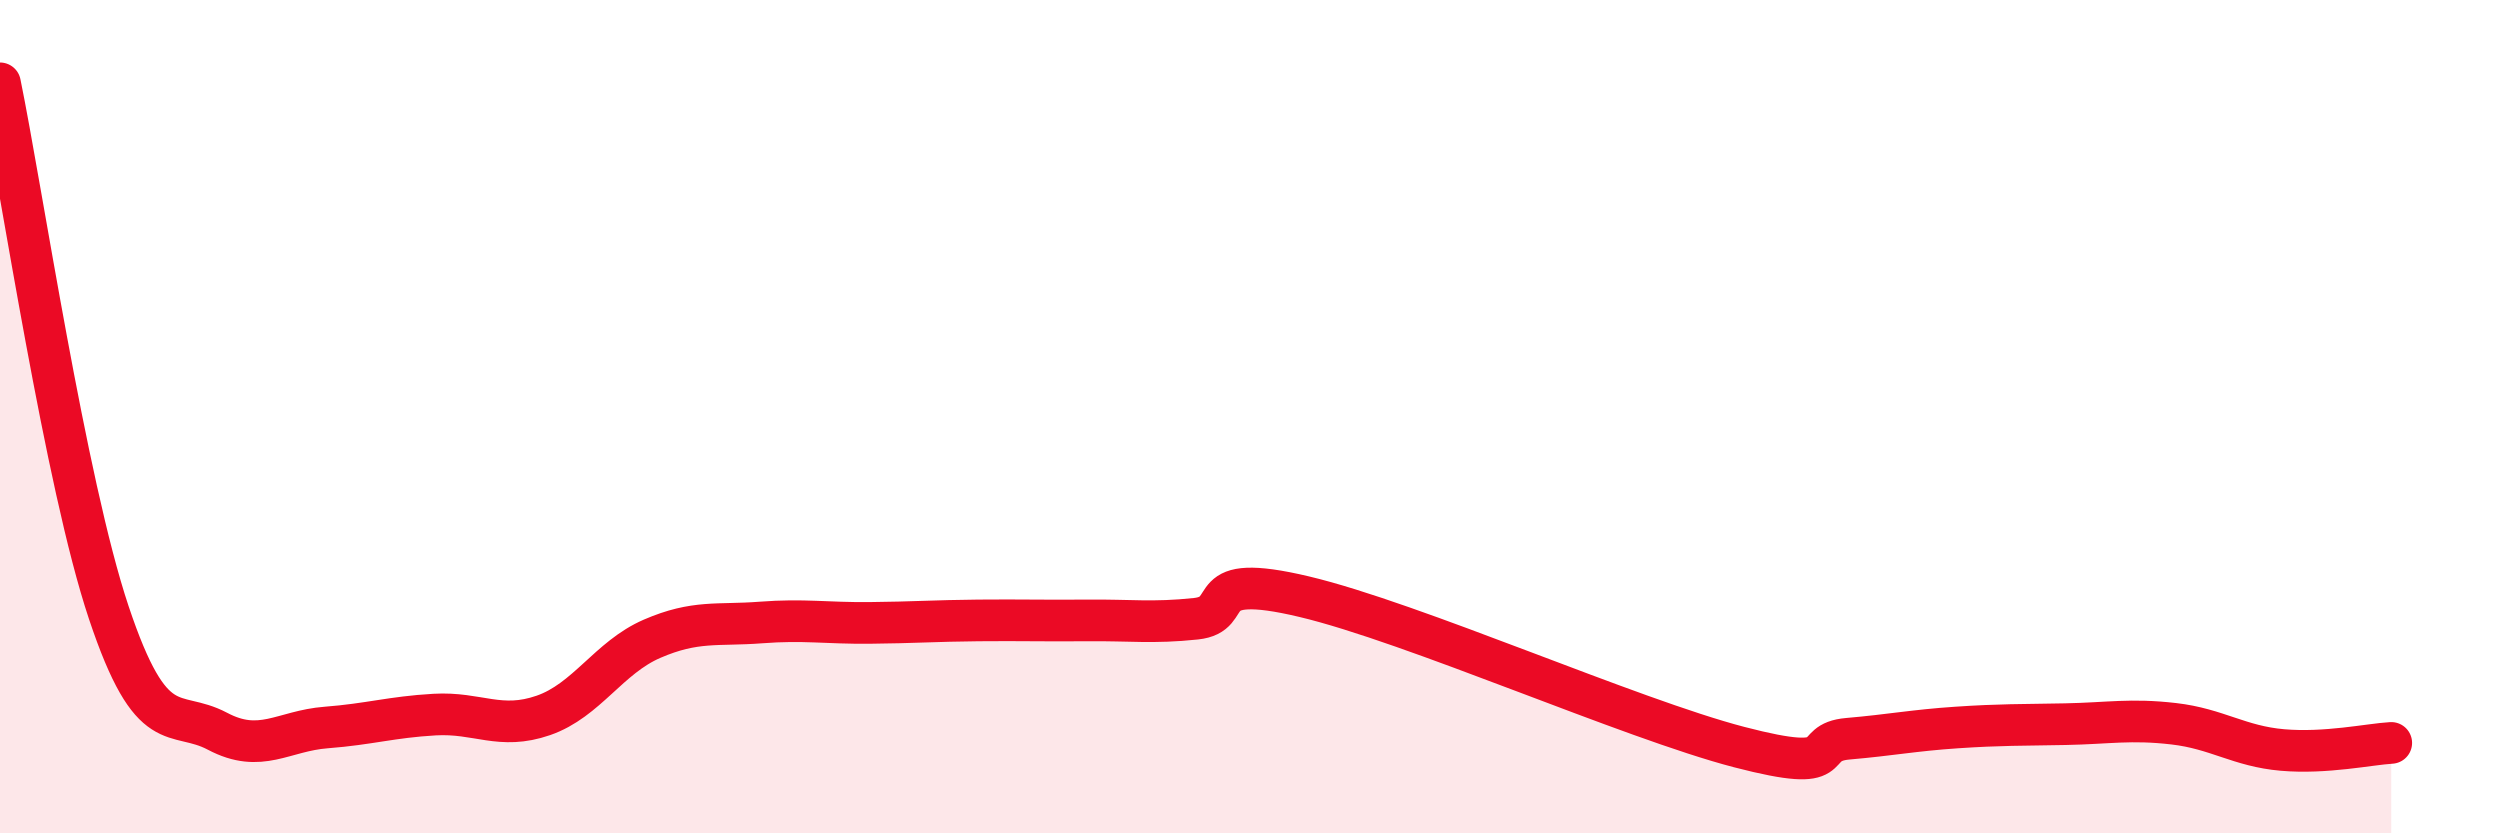
    <svg width="60" height="20" viewBox="0 0 60 20" xmlns="http://www.w3.org/2000/svg">
      <path
        d="M 0,2 C 0.52,4.54 1.57,11.59 2.61,14.7 C 3.65,17.81 4.18,17 5.22,17.55 C 6.26,18.1 6.79,17.54 7.83,17.46 C 8.87,17.38 9.39,17.21 10.43,17.15 C 11.47,17.09 12,17.53 13.04,17.17 C 14.08,16.81 14.61,15.78 15.65,15.33 C 16.69,14.88 17.22,15.02 18.26,14.94 C 19.3,14.86 19.83,14.96 20.87,14.95 C 21.91,14.94 22.44,14.9 23.48,14.89 C 24.52,14.88 25.05,14.9 26.09,14.89 C 27.13,14.88 27.66,14.96 28.7,14.85 C 29.74,14.74 28.69,13.7 31.3,14.32 C 33.91,14.94 39.13,17.25 41.74,17.93 C 44.35,18.61 43.31,17.82 44.35,17.73 C 45.39,17.64 45.92,17.53 46.96,17.46 C 48,17.39 48.53,17.4 49.57,17.38 C 50.61,17.36 51.13,17.25 52.17,17.37 C 53.21,17.49 53.74,17.91 54.78,18 C 55.82,18.09 56.87,17.86 57.39,17.83L57.39 20L0 20Z"
        fill="#EB0A25"
        opacity="0.1"
        stroke-linecap="round"
        stroke-linejoin="round"
      />
      <path
        d="M 0,2 C 0.52,4.54 1.57,11.59 2.61,14.7 C 3.65,17.81 4.18,17 5.22,17.55 C 6.26,18.1 6.79,17.54 7.83,17.46 C 8.87,17.38 9.39,17.21 10.43,17.15 C 11.47,17.09 12,17.53 13.04,17.17 C 14.08,16.81 14.61,15.78 15.65,15.33 C 16.69,14.88 17.22,15.02 18.26,14.94 C 19.3,14.86 19.83,14.96 20.87,14.95 C 21.91,14.94 22.44,14.9 23.48,14.89 C 24.52,14.88 25.05,14.9 26.09,14.89 C 27.13,14.88 27.66,14.96 28.7,14.85 C 29.74,14.74 28.69,13.7 31.3,14.32 C 33.91,14.94 39.13,17.25 41.74,17.93 C 44.35,18.61 43.31,17.82 44.35,17.73 C 45.39,17.64 45.92,17.53 46.96,17.46 C 48,17.39 48.53,17.4 49.57,17.38 C 50.61,17.36 51.13,17.25 52.17,17.37 C 53.21,17.49 53.74,17.91 54.78,18 C 55.82,18.09 56.87,17.86 57.39,17.83"
        stroke="#EB0A25"
        stroke-width="1"
        fill="none"
        stroke-linecap="round"
        stroke-linejoin="round"
      />
    </svg>
  